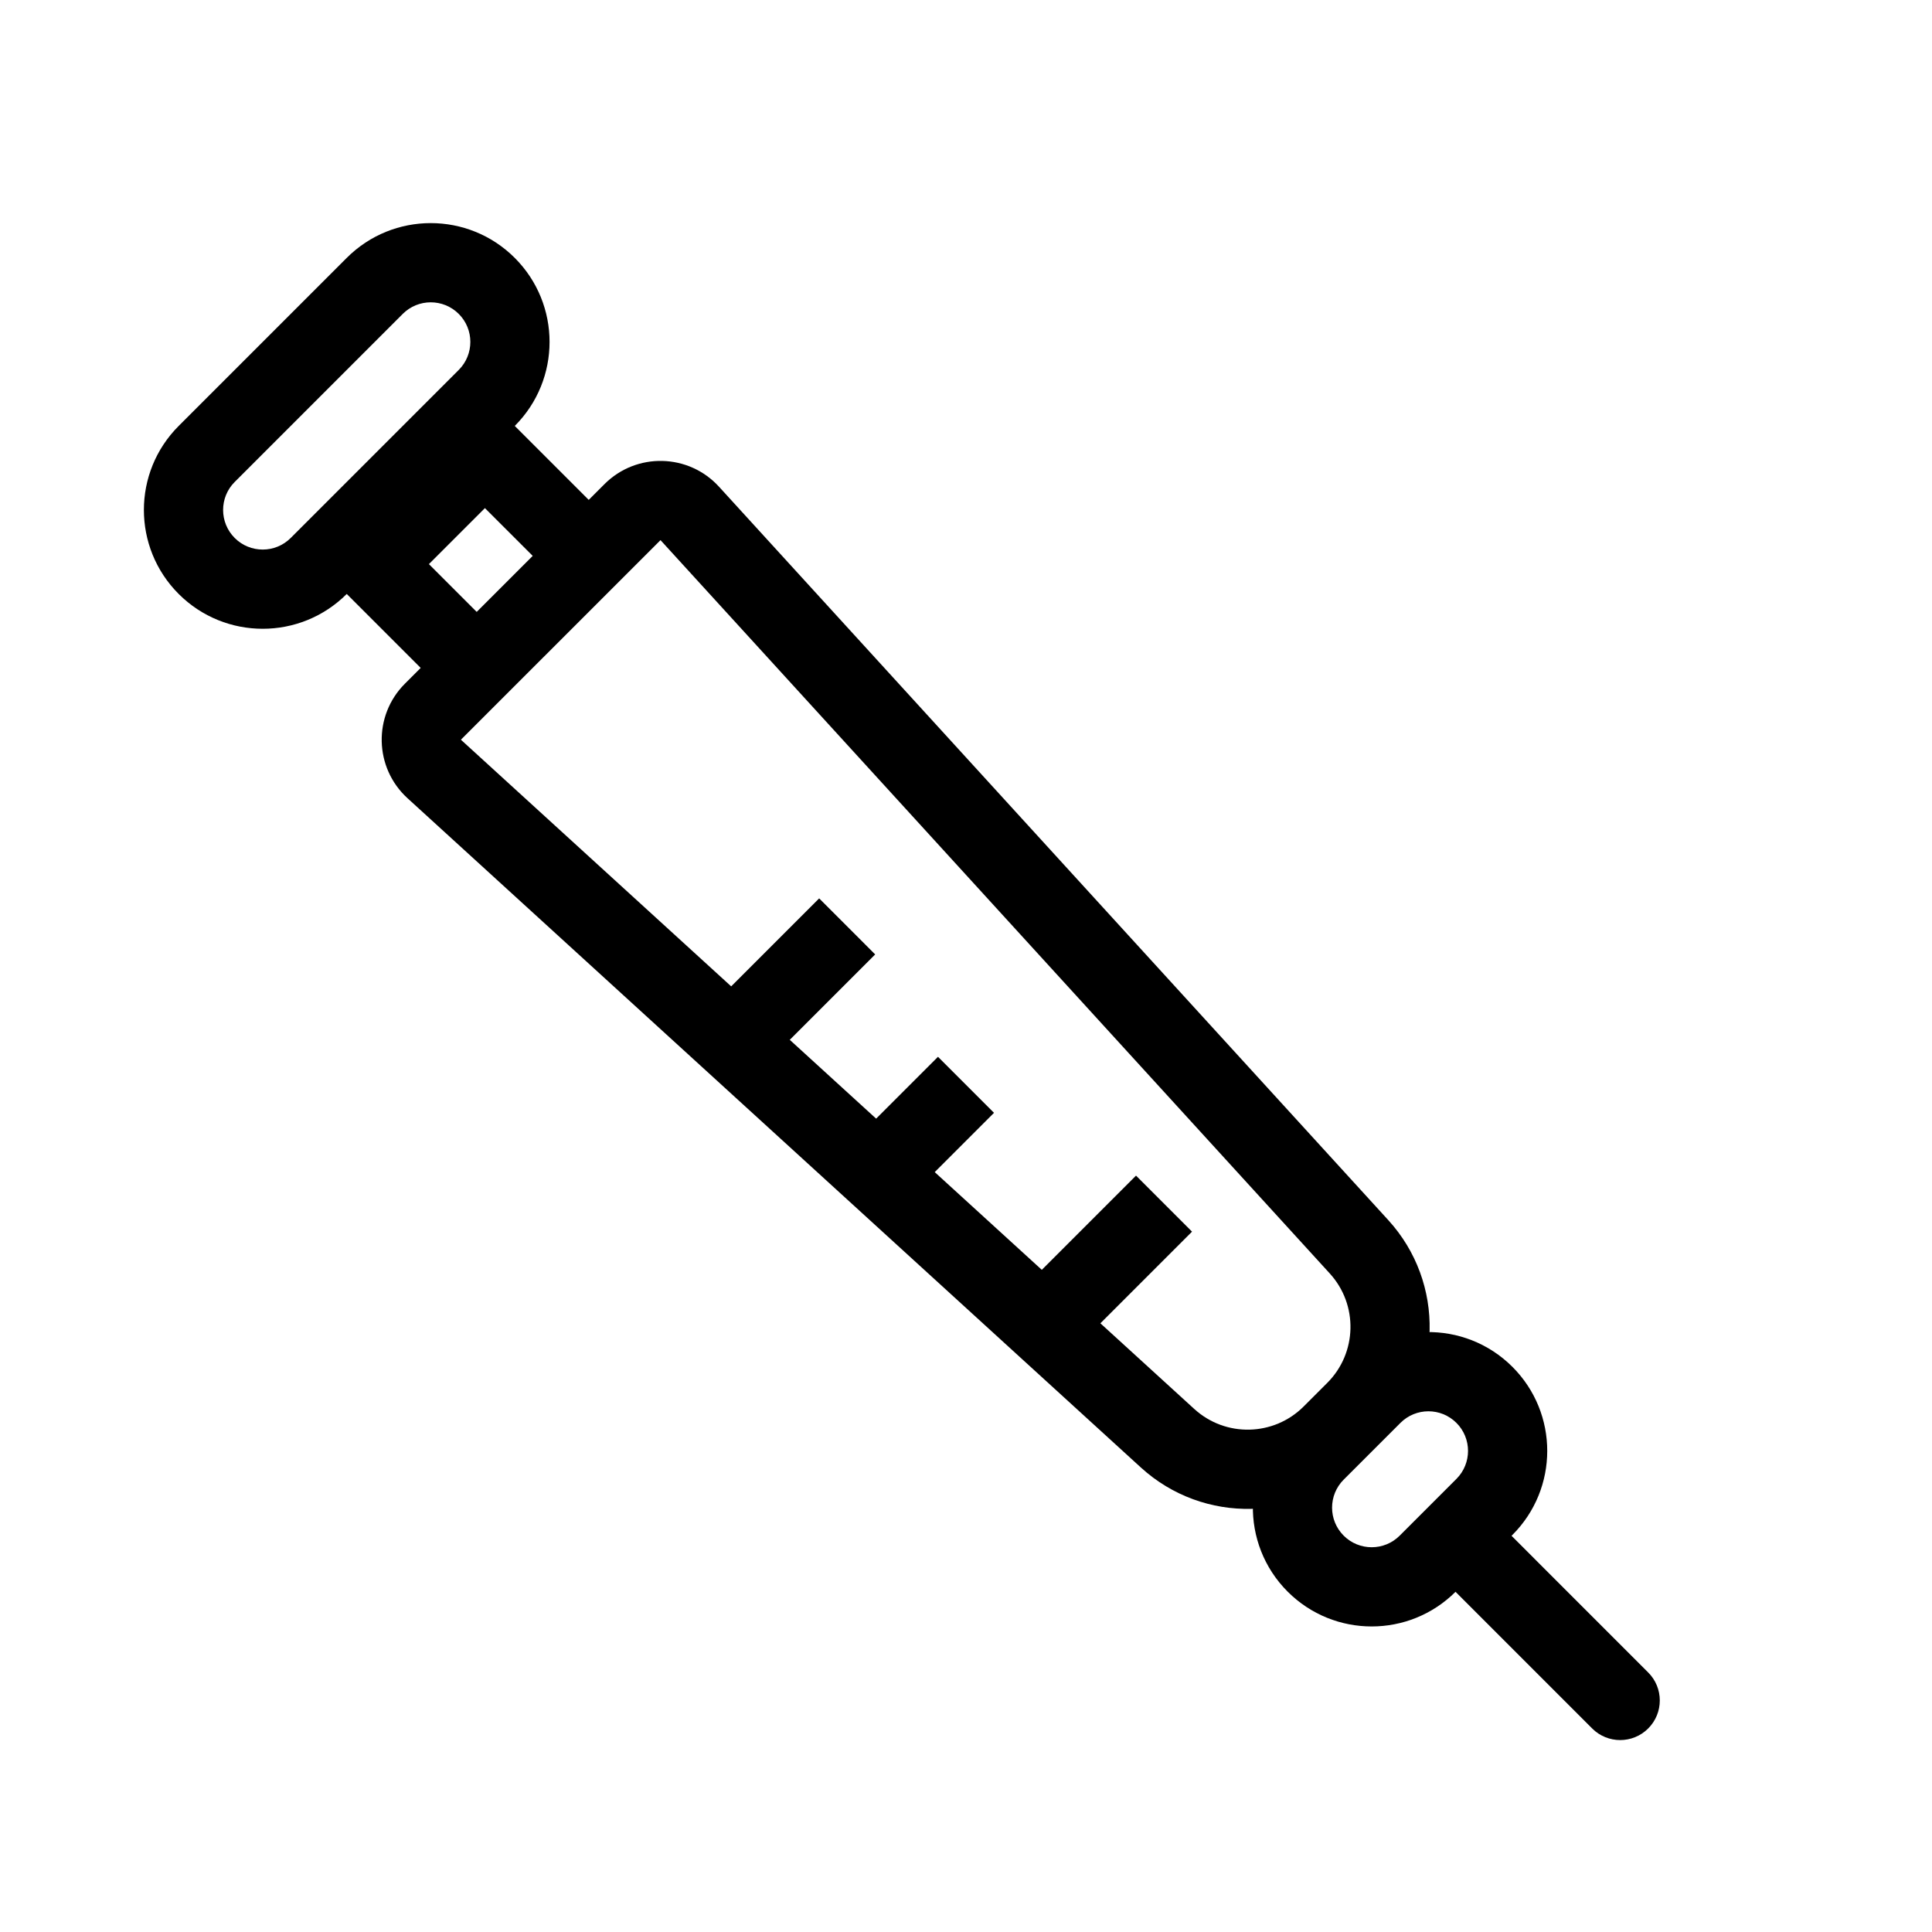 <?xml version="1.0" encoding="UTF-8"?>
<!-- Uploaded to: SVG Repo, www.svgrepo.com, Generator: SVG Repo Mixer Tools -->
<svg fill="#000000" width="800px" height="800px" version="1.1" viewBox="144 144 512 512" xmlns="http://www.w3.org/2000/svg">
 <g fill-rule="evenodd">
  <path d="m250.73 227.19-44.531 44.531c-4.098 4.098-4.098 10.742 0 14.844 4.098 4.098 10.746 4.098 14.844 0l44.531-44.531c4.098-4.102 4.098-10.746 0-14.844-4.098-4.098-10.746-4.098-14.844 0zm-59.375 29.688c-12.297 12.297-12.297 32.234 0 44.531 12.297 12.297 32.234 12.297 44.531 0l44.531-44.531c12.297-12.297 12.297-32.234 0-44.531-12.297-12.297-32.234-12.297-44.531 0z"/>
  <path d="m543.97 550.4-14.84 14.844 36.812 36.82c4.102 4.098 10.746 4.098 14.844 0 4.102-4.102 4.102-10.746 0-14.844z"/>
  <path d="m476.03 542.86c-0.18 8.281 2.891 16.625 9.215 22.945 12.297 12.297 32.23 12.297 44.527 0l15.039-15.039c12.297-12.297 12.297-32.234 0-44.531-6.32-6.32-14.664-9.395-22.949-9.215-0.555 9.969-4.648 19.758-12.23 27.344l-6.266 6.262c-7.582 7.582-17.371 11.676-27.336 12.234zm24.059-6.742 15.039-15.035c4.098-4.102 10.742-4.102 14.84 0 4.098 4.098 4.098 10.742 0 14.844l-15.035 15.035c-4.102 4.098-10.746 4.098-14.844 0-4.102-4.098-4.102-10.742 0-14.844z"/>
  <path d="m271.02 306.85-13.355-13.355 14.844-14.84 13.355 13.352c6.426-4.402 13.551-7.328 20.898-8.785l-34.254-34.254-44.531 44.527 34.254 34.254c1.461-7.348 4.387-14.473 8.789-20.898z"/>
  <path d="m319.04 287.14-52.895 52.891 194.35 177.36c8.289 7.562 21.059 7.273 28.992-0.664l6.254-6.25c7.934-7.934 8.227-20.707 0.664-28.996zm-67.738 38.047c-8.465 8.465-8.148 22.281 0.695 30.352l194.34 177.36c16.578 15.129 42.121 14.547 57.988-1.324l6.254-6.25c15.867-15.871 16.453-41.414 1.324-57.988l-177.36-194.35c-8.066-8.84-21.883-9.156-30.348-0.691z"/>
  <path d="m375.93 396.93-31.488 31.488-14.844-14.848 31.488-31.488z"/>
  <path d="m407.42 438.91-20.992 20.992-14.844-14.848 20.992-20.992z"/>
  <path d="m459.9 470.4-31.488 31.488-14.844-14.848 31.488-31.488z"/>
 </g>
</svg>